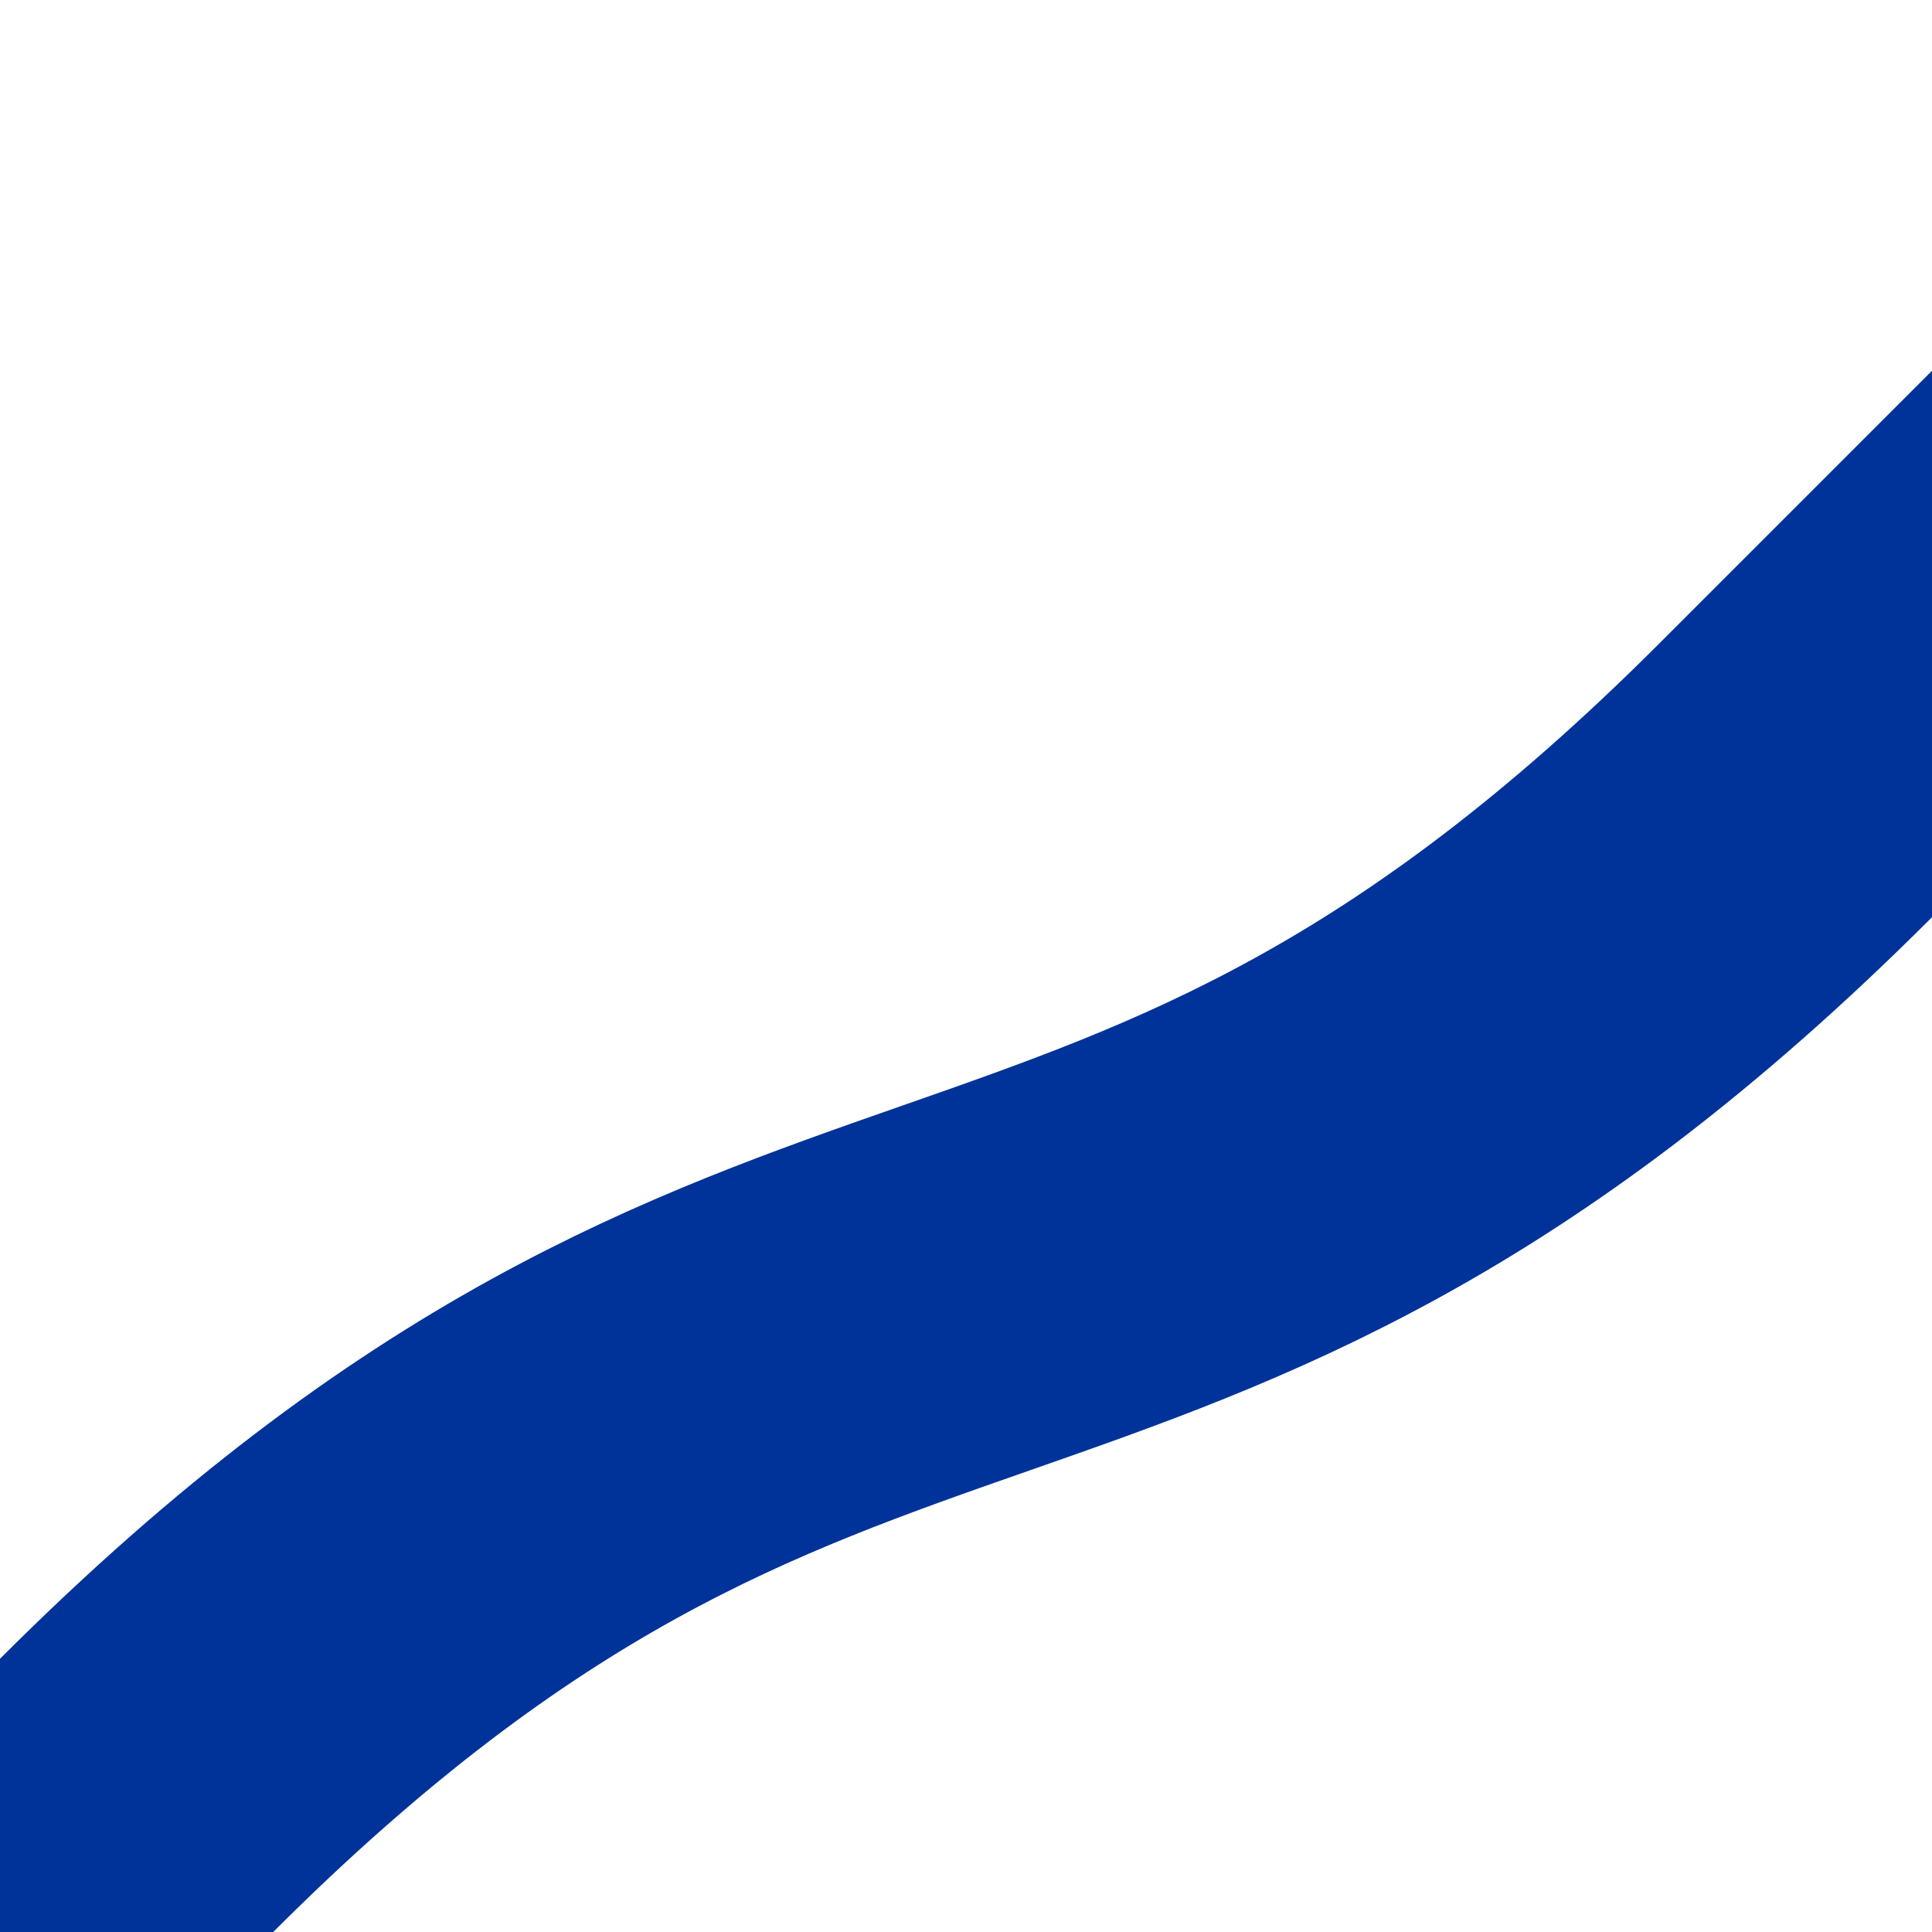 <?xml version="1.0" encoding="UTF-8"?>
<svg xmlns="http://www.w3.org/2000/svg" width="500" height="500">
 <title>uSPL1+3~l</title>
 <path stroke="#003399" d="M 0,500 35.36,464.64 C 208.33,291.67 291.67,375 464.64,202.02 l 80,-80" stroke-width="100" fill="none"/>
</svg>
